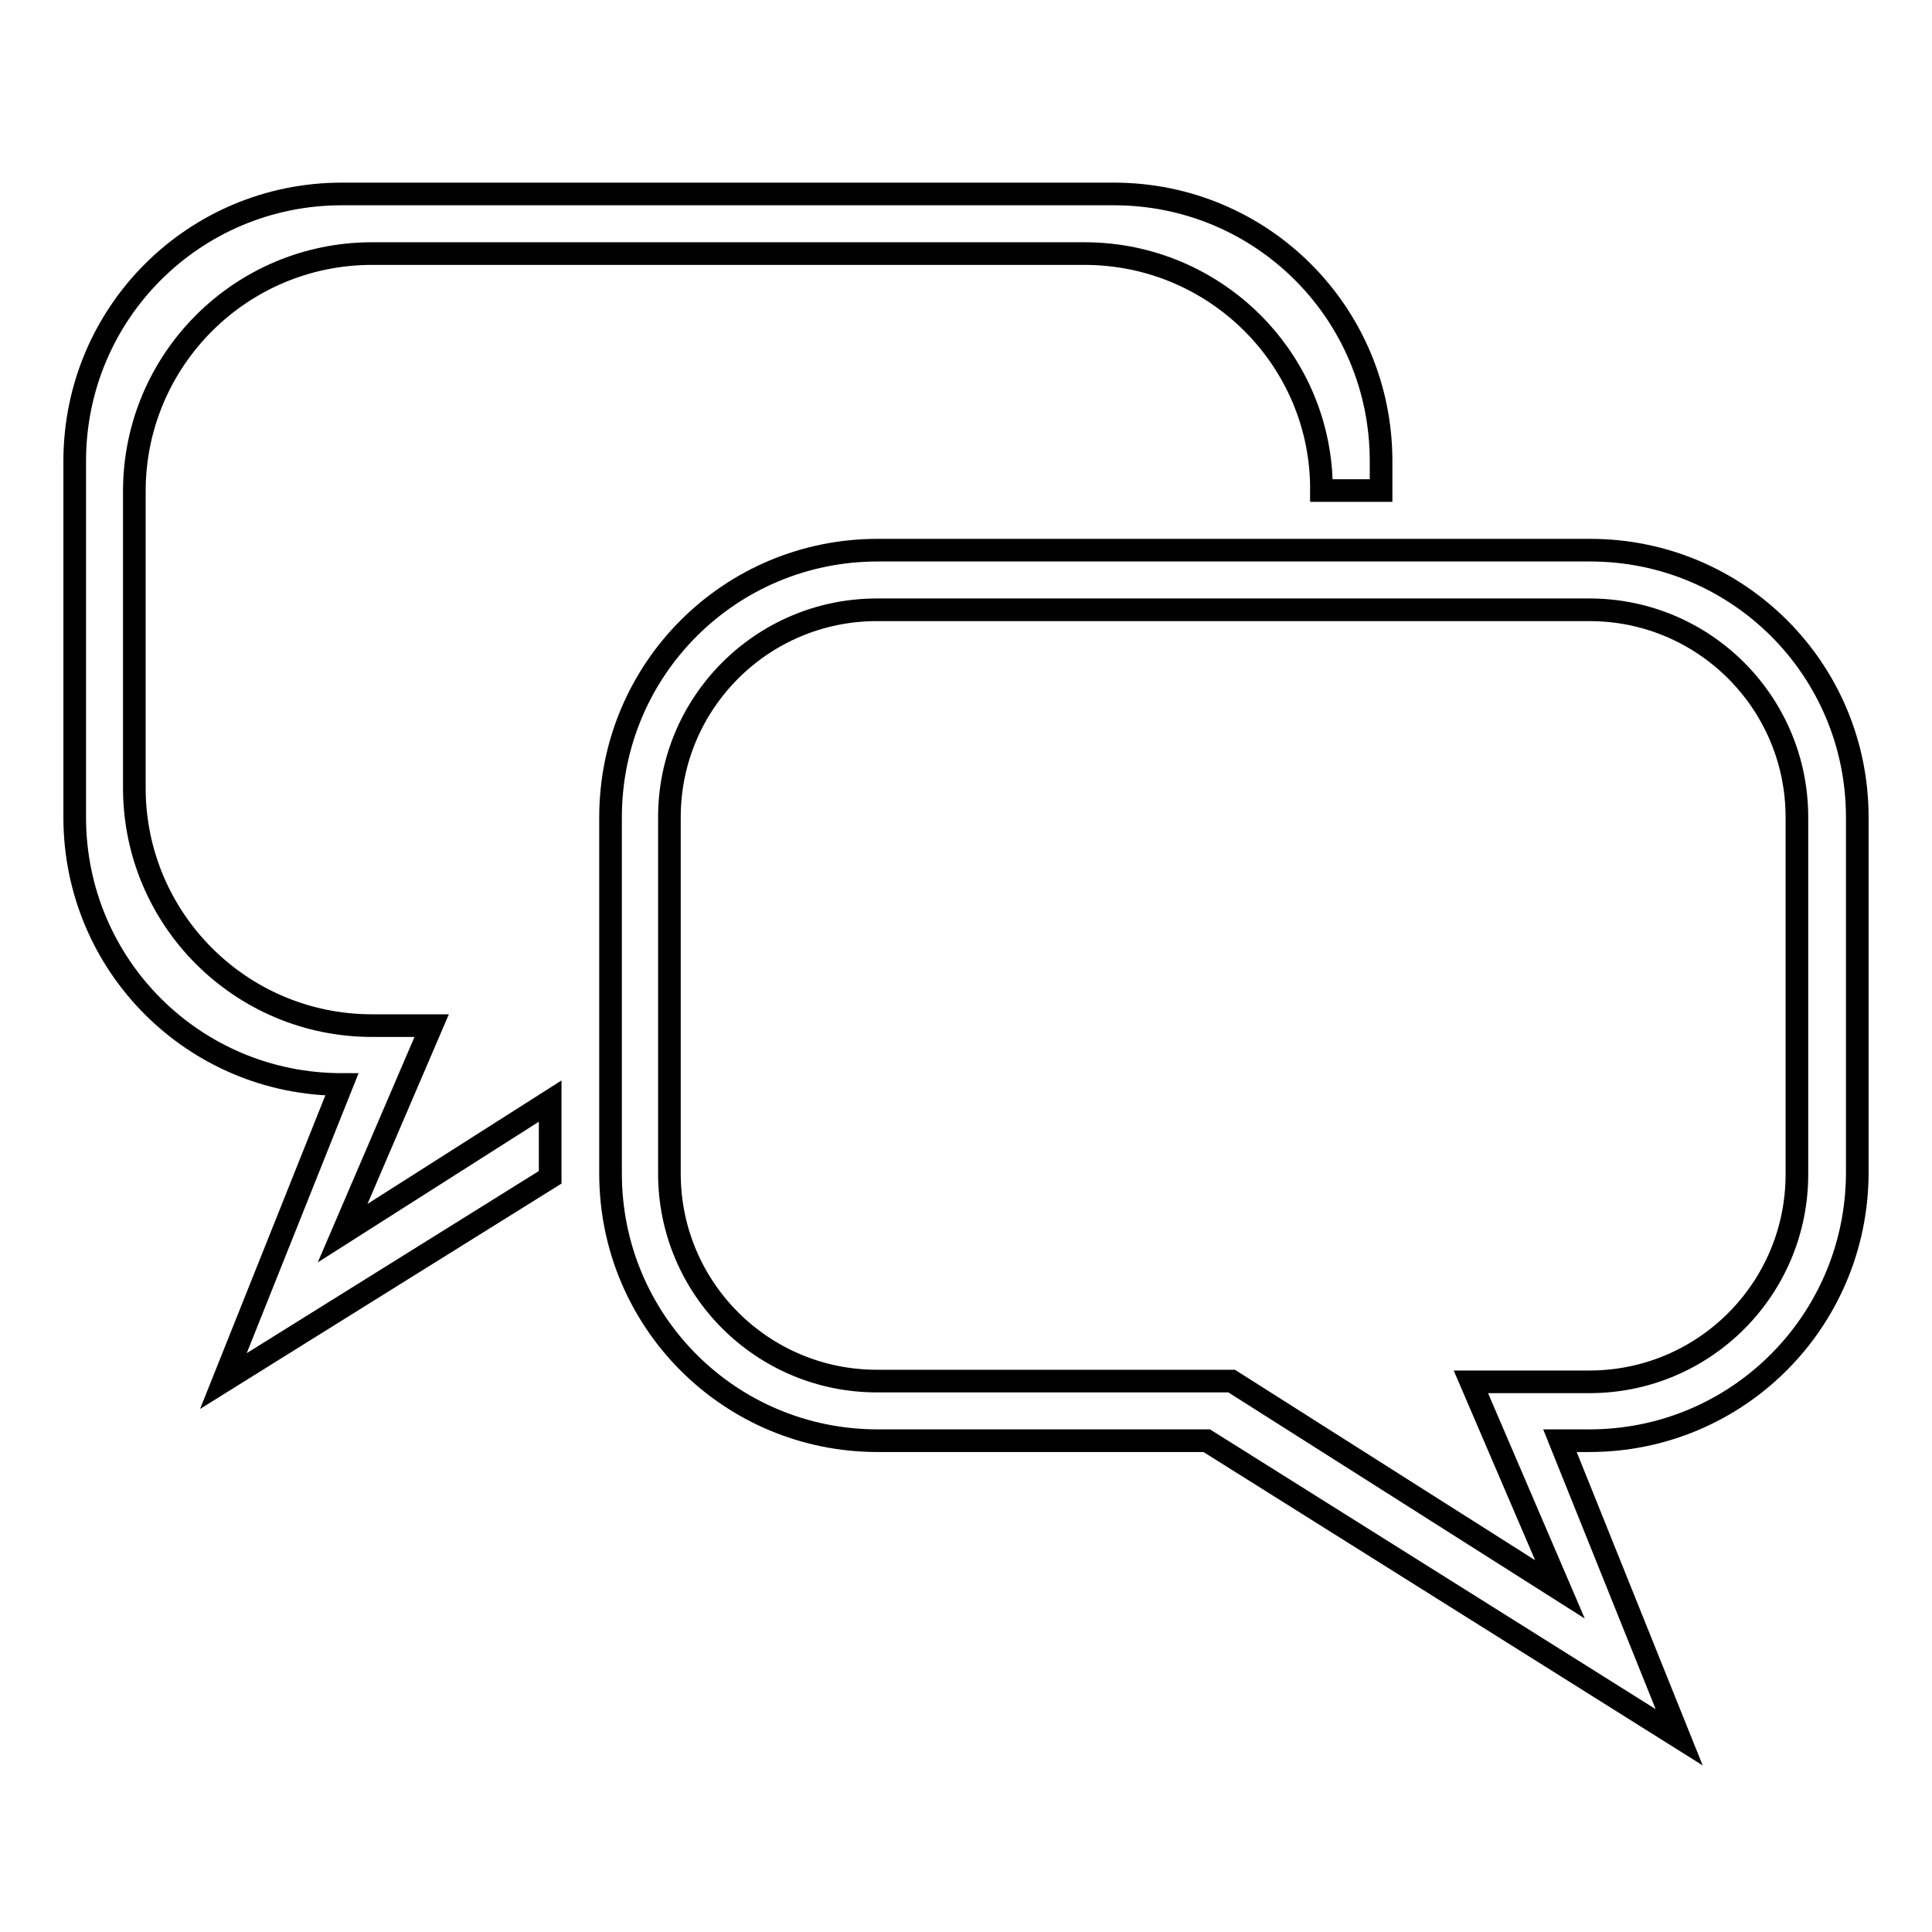 <?xml version="1.0" encoding="utf-8"?>
<!-- Svg Vector Icons : http://www.onlinewebfonts.com/icon -->
<!DOCTYPE svg PUBLIC "-//W3C//DTD SVG 1.1//EN" "http://www.w3.org/Graphics/SVG/1.1/DTD/svg11.dtd">
<svg version="1.1" xmlns="http://www.w3.org/2000/svg" xmlns:xlink="http://www.w3.org/1999/xlink" x="0px" y="0px" viewBox="0 0 256 256" enable-background="new 0 0 256 256" xml:space="preserve">
<g><g><path stroke-width="3" fill-opacity="0" stroke="#000000"  d="M210.6,190.9h-3.9l15.8,39.3l-62.6-39.3h-43.6c-19.6,0-35.4-15.8-35.4-35.4v-47.2c0-19.6,15.8-35.4,35.4-35.4h94.4c19.6,0,35.4,15.8,35.4,35.4v47.2C246,175.1,230.2,190.9,210.6,190.9z M238.1,108.3c0-15.2-12.3-27.5-27.5-27.5h-94.4c-15.2,0-27.5,12.3-27.5,27.5v47.2c0,15.2,12.3,27.5,27.5,27.5h47l43.5,27.6l-11.8-27.5h15.7c15.2,0,27.5-12.3,27.5-27.5V108.3L238.1,108.3z M143.7,33.6H49.3c-17.4,0-31.5,14.1-31.5,31.5v39.3c0,17.4,14.1,31.5,31.5,31.5h7.9l-11.8,27.5l27.5-17.5V156l-43.3,27l15.7-39.3c-19.6,0-35.4-15.8-35.4-35.4V61.1c0-19.6,15.8-35.4,35.4-35.4h102.3c19.6,0,35.4,15.8,35.4,35.4v3.9h-7.9C175.2,47.7,161.1,33.6,143.7,33.6z"/></g></g>
</svg>